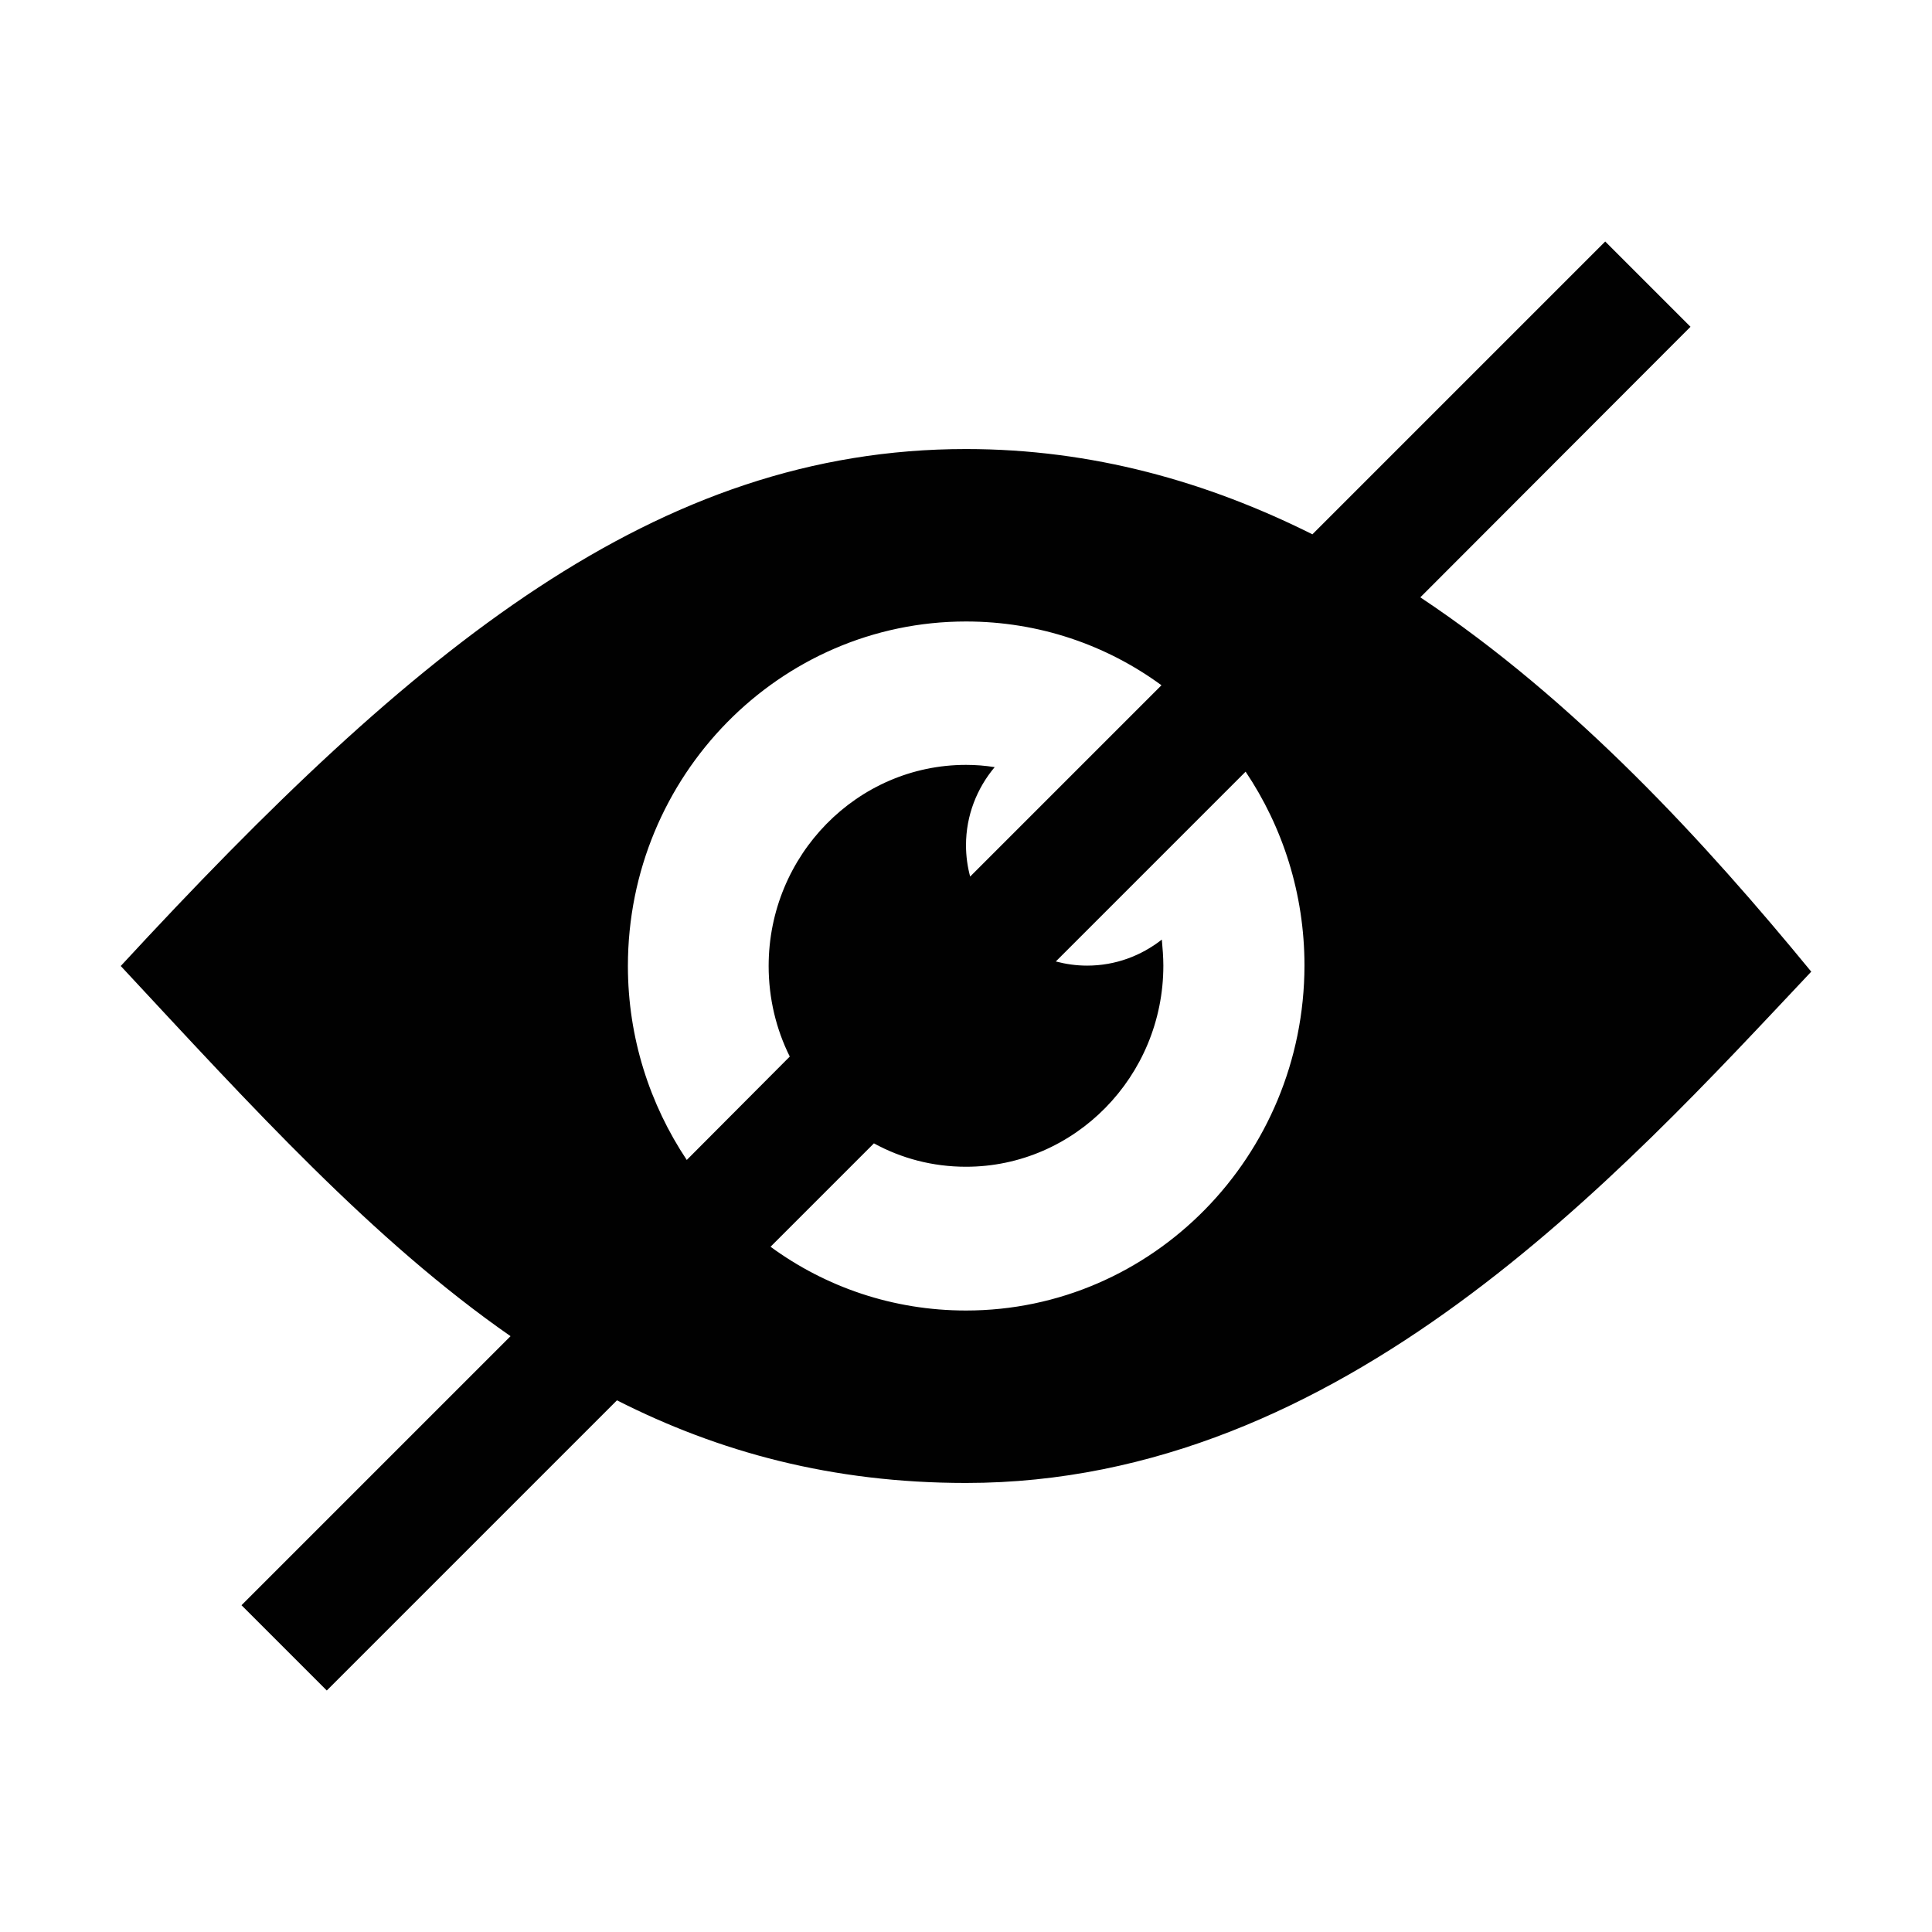 <?xml version="1.0" encoding="utf-8"?>
<!-- Generator: Adobe Illustrator 16.2.1, SVG Export Plug-In . SVG Version: 6.00 Build 0)  -->
<!DOCTYPE svg PUBLIC "-//W3C//DTD SVG 1.1//EN" "http://www.w3.org/Graphics/SVG/1.1/DTD/svg11.dtd">
<svg version="1.1" id="Layer_1" xmlns="http://www.w3.org/2000/svg" xmlns:xlink="http://www.w3.org/1999/xlink" x="0px" y="0px"
	 width="512px" height="512px" viewBox="0 0 512 512" style="enable-background:new 0 0 512 512;" xml:space="preserve">
<style type="text/css">
<![CDATA[
	.st0{fill:#010101;}
]]>
</style>
<path class="st0" d="M376.4,158.3L448,86.6L425.4,64l-77.6,77.6C320,127.7,289.5,119,256,119c-81.9,0-145.7,52.2-224,137
	c34.8,37.4,66.8,72.7,103.3,98.1L64,425.4L86.6,448l76.9-76.9c27,13.7,57,21.9,92.5,21.9c99.9,0,173.4-81.8,224-135.5
	C452,223.4,417.6,185.7,376.4,158.3z M166.4,256c0-50.4,40.2-91.3,89.6-91.3c19.3,0,37.2,6.2,51.8,16.9l-50.7,50.7
	c-0.7-2.6-1.1-5.4-1.1-8.3c0-7.9,2.9-15.1,7.6-20.7c-2.5-0.4-5-0.6-7.6-0.6c-28.8,0-52.3,23.9-52.3,53.3c0,8.6,2,16.8,5.6,24
	L182,307.4C172.2,292.7,166.4,275,166.4,256z M256,347.3c-19.3,0-37.2-6.2-51.8-16.9l27.4-27.4c7.3,4,15.6,6.2,24.4,6.2
	c28.8,0,52.3-23.9,52.3-53.3c0-2.3-0.2-4.6-0.4-6.9c-5.5,4.3-12.3,6.9-19.8,6.9c-2.9,0-5.6-0.4-8.3-1.1l50.3-50.3
	c9.8,14.6,15.6,32.3,15.6,51.4C345.6,306.4,305.4,347.3,256,347.3z"/>
</svg>
